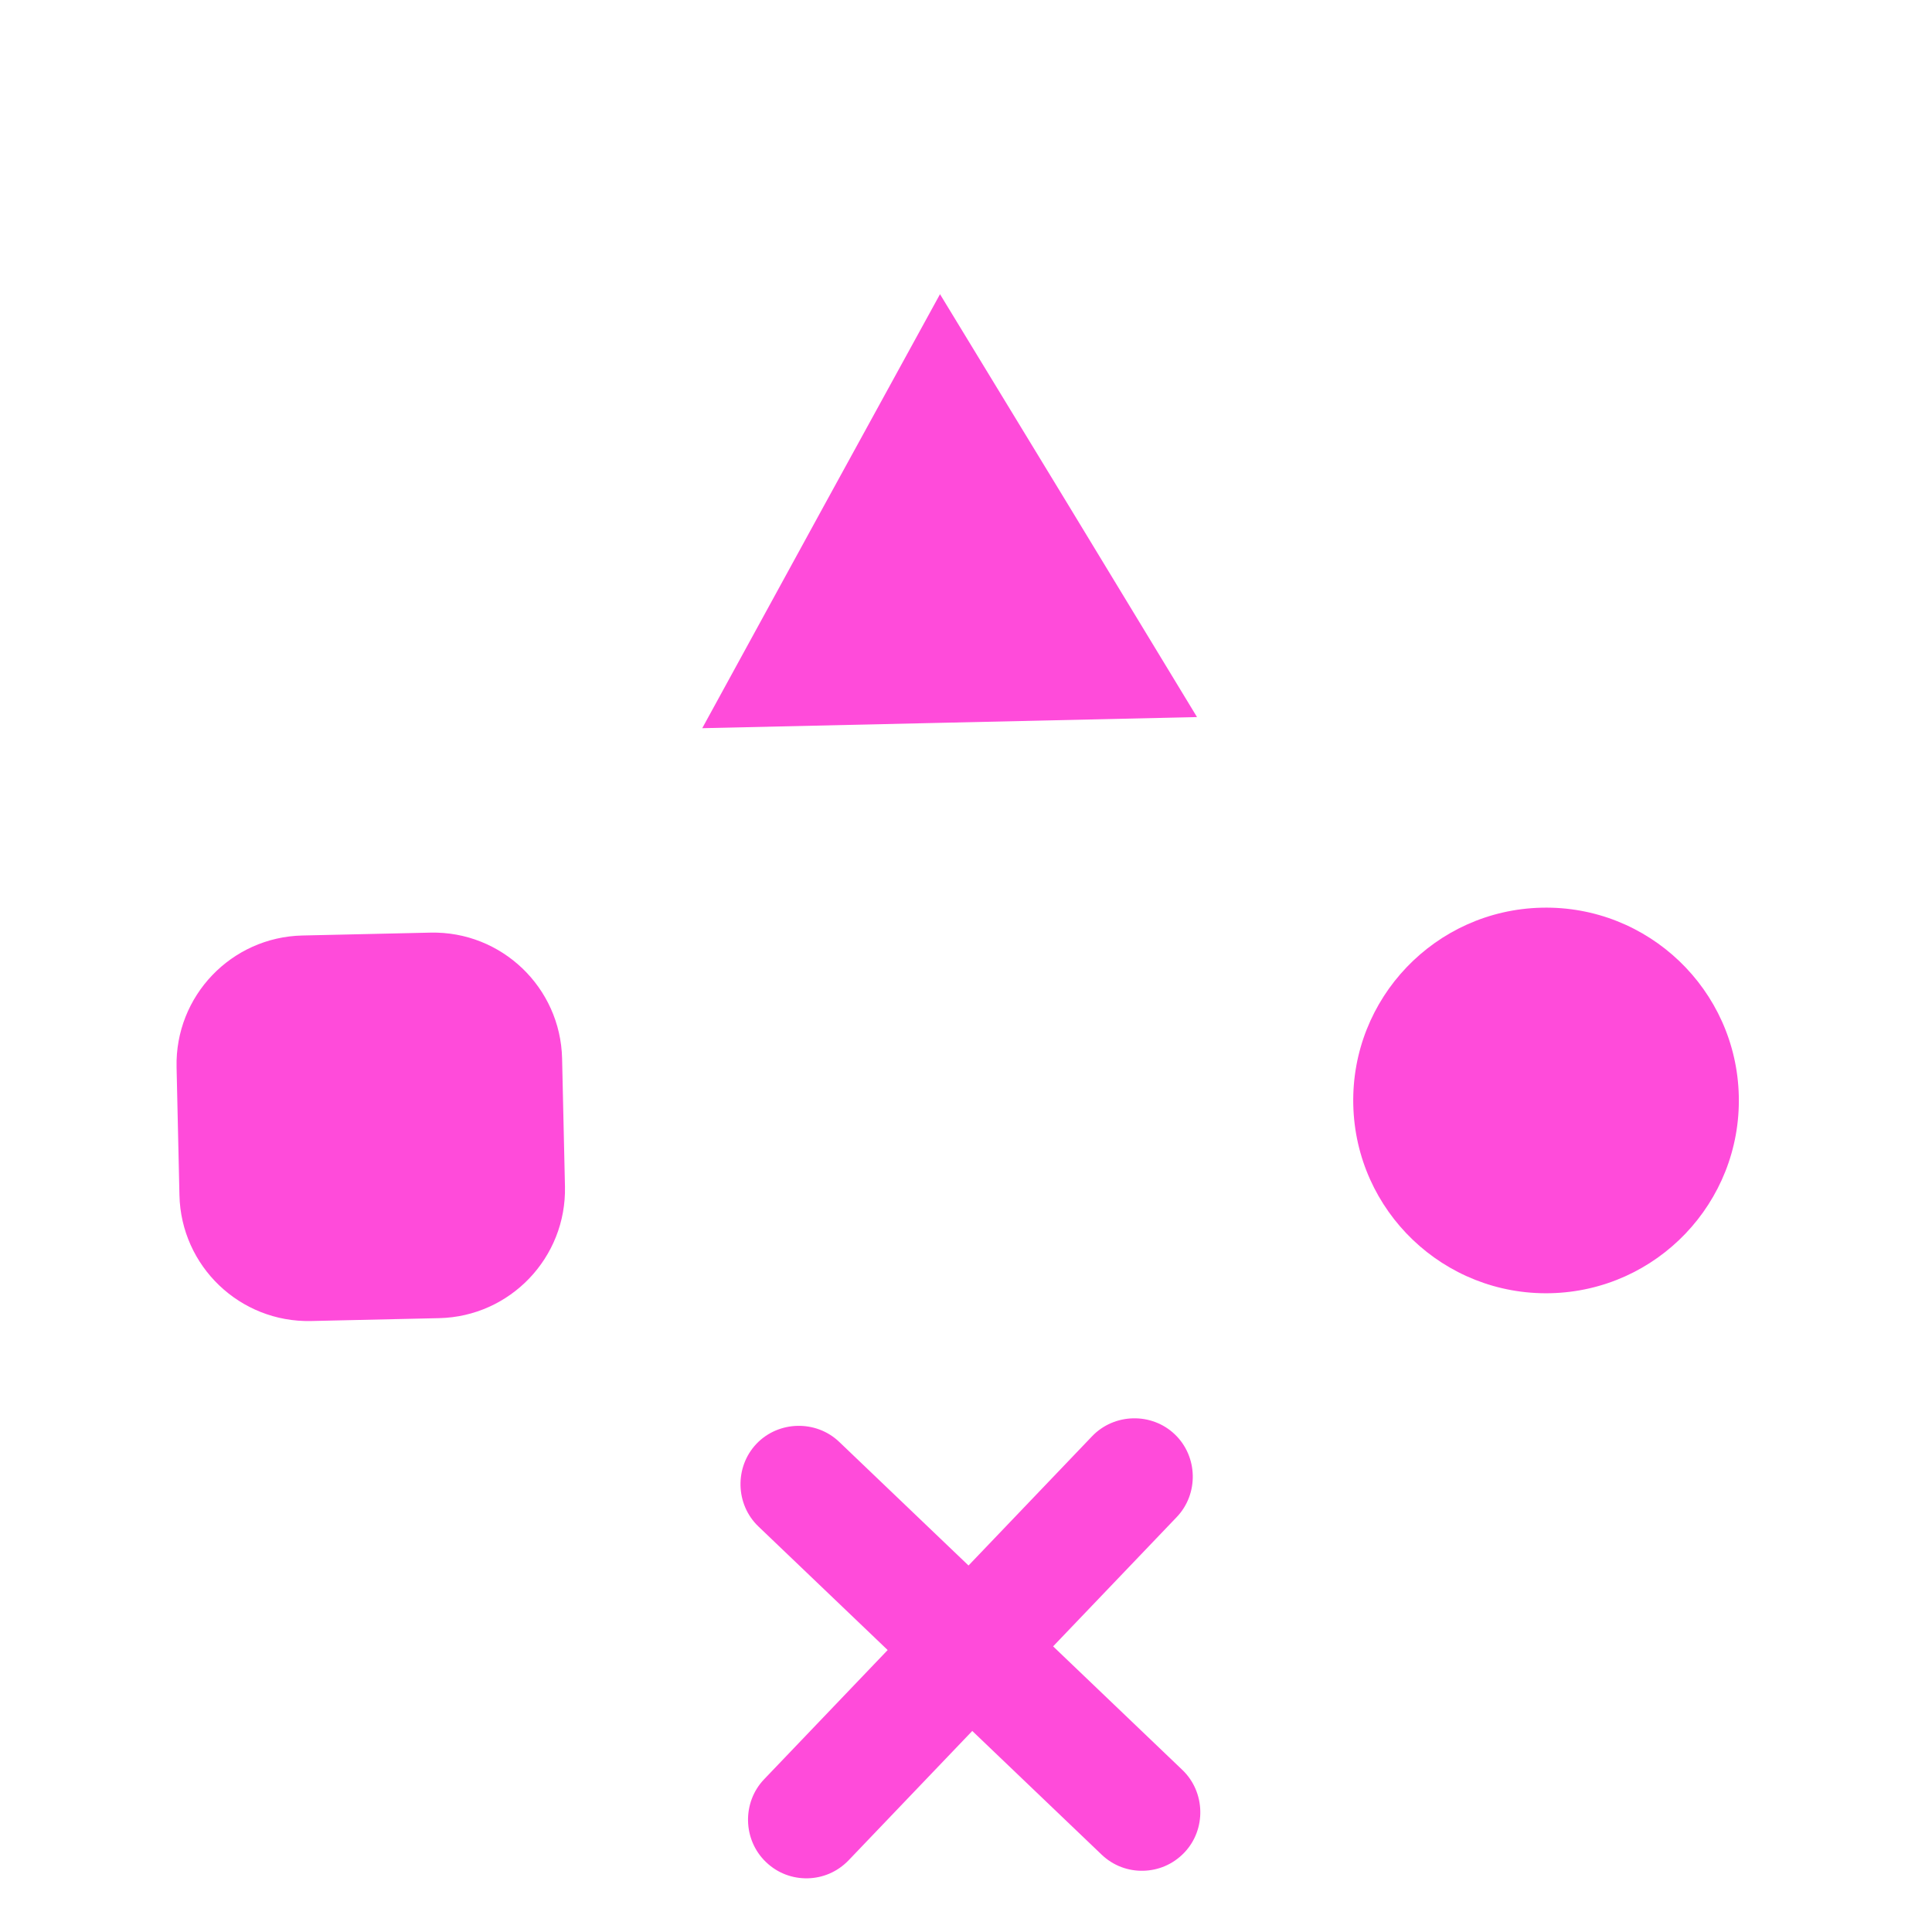 <svg width="33" height="33" viewBox="0 0 33 33" fill="none" xmlns="http://www.w3.org/2000/svg">
<g filter="url(#filter0_i_15_199636)">
<path d="M20.067 22.5C19.672 22.122 19.032 22.137 18.654 22.532L16.543 24.74L14.335 22.629C13.94 22.251 13.3 22.265 12.922 22.66C12.545 23.056 12.559 23.695 12.954 24.073L15.162 26.184L13.051 28.392C12.673 28.788 12.688 29.427 13.083 29.805C13.287 30.001 13.543 30.088 13.796 30.083C14.049 30.077 14.3 29.978 14.496 29.774L16.607 27.566L18.815 29.677C19.019 29.872 19.275 29.96 19.528 29.954C19.781 29.948 20.032 29.849 20.228 29.645C20.606 29.25 20.591 28.61 20.196 28.232L17.988 26.121L20.099 23.913C20.477 23.518 20.463 22.878 20.067 22.5Z" fill="#FF4BDA"/>
<path d="M26.482 20.089C28.3 20.048 29.741 18.541 29.7 16.722C29.659 14.904 28.152 13.463 26.334 13.504C24.515 13.545 23.074 15.052 23.115 16.87C23.156 18.689 24.663 20.13 26.482 20.089Z" fill="#FF4BDA"/>
<path d="M7.352 13.93L5.166 13.979C3.951 14.006 2.988 15.013 3.016 16.228L3.065 18.414C3.092 19.629 4.099 20.591 5.313 20.564L7.5 20.515C8.714 20.488 9.677 19.481 9.65 18.266L9.601 16.08C9.573 14.865 8.566 13.903 7.352 13.93Z" fill="#FF4BDA"/>
<path d="M16.056 3.025L14.019 6.739L11.995 10.438L16.22 10.343L20.446 10.248L18.258 6.643L16.056 3.025Z" fill="#FF4BDA"/>
</g>
<defs>
<filter id="filter0_i_15_199636" x="-4.57764e-05" y="0" width="32.71" height="34.71" filterUnits="userSpaceOnUse" color-interpolation-filters="sRGB">
<feFlood flood-opacity="0" result="BackgroundImageFix"/>
<feBlend mode="normal" in="SourceGraphic" in2="BackgroundImageFix" result="shape"/>
<feColorMatrix in="SourceAlpha" type="matrix" values="0 0 0 0 0 0 0 0 0 0 0 0 0 0 0 0 0 0 127 0" result="hardAlpha"/>
<feOffset dy="2"/>
<feGaussianBlur stdDeviation="1.85"/>
<feComposite in2="hardAlpha" operator="arithmetic" k2="-1" k3="1"/>
<feColorMatrix type="matrix" values="0 0 0 0 1 0 0 0 0 1 0 0 0 0 1 0 0 0 1 0"/>
<feBlend mode="normal" in2="shape" result="effect1_innerShadow_15_199636"/>
</filter>
</defs>
</svg>
